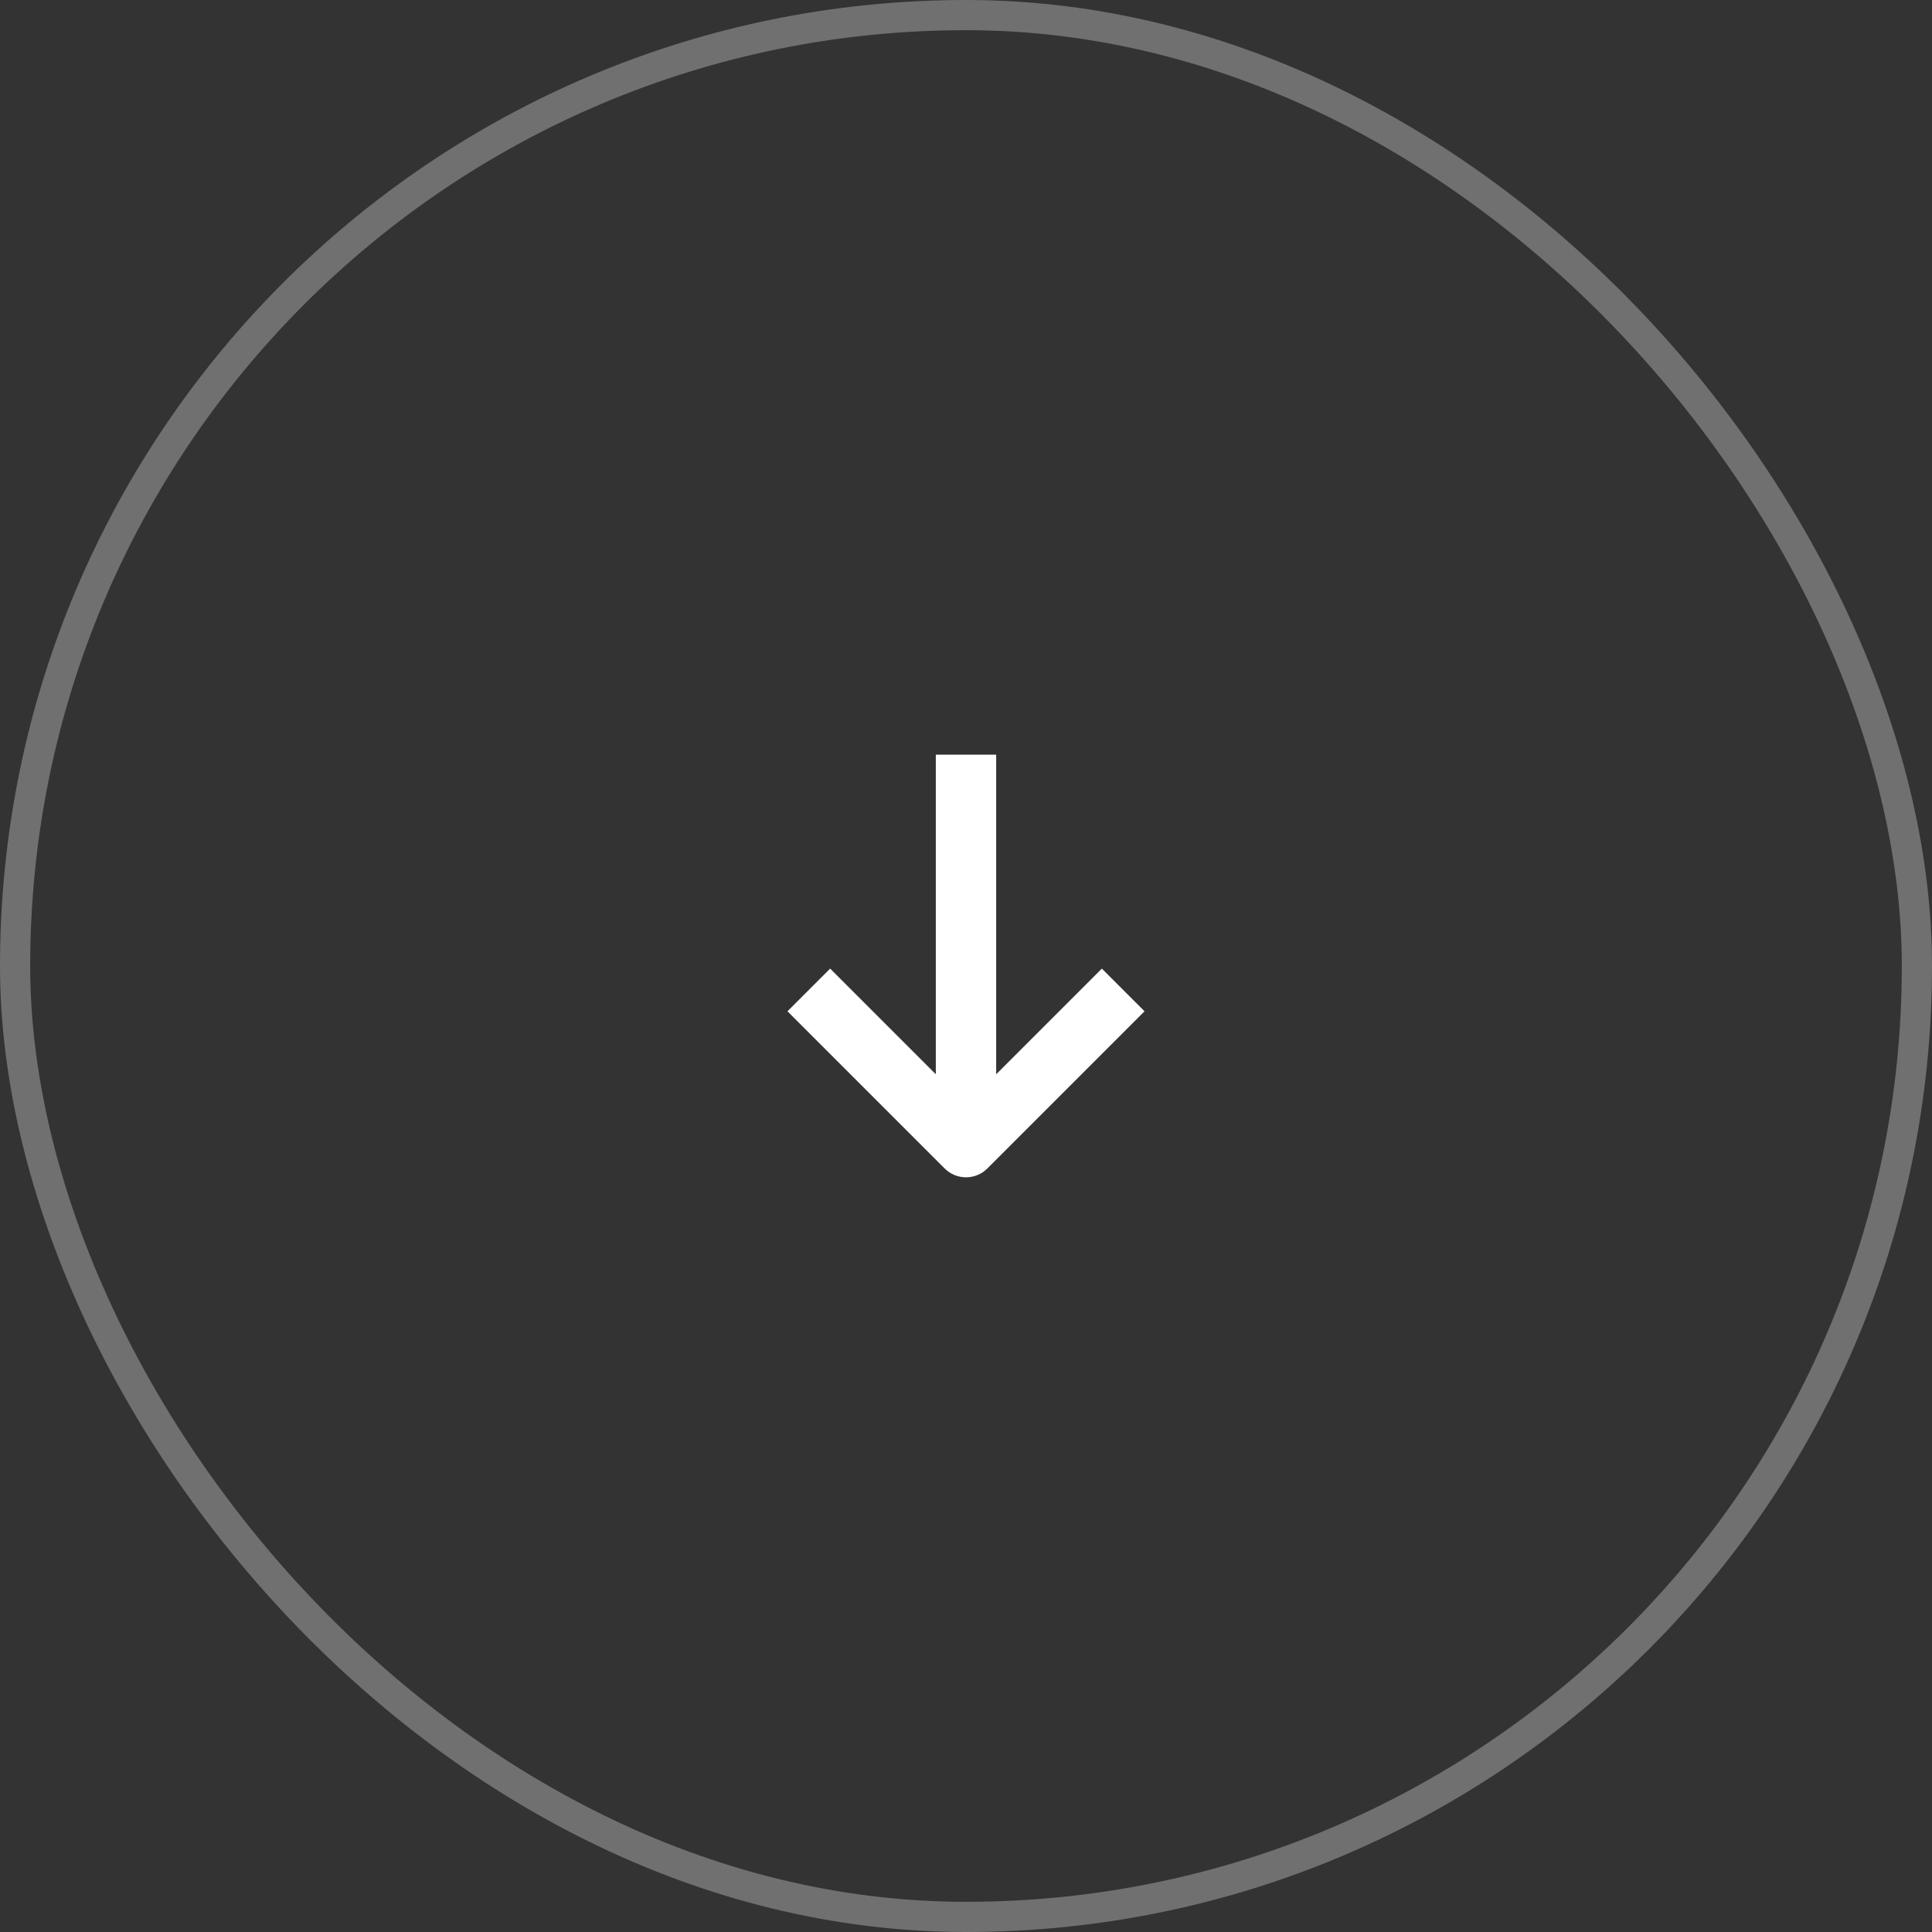 <svg width="64" height="64" viewBox="0 0 64 64" fill="none" xmlns="http://www.w3.org/2000/svg">
<rect x="0" y="0" width="64" height="64" fill="#333333" stroke="none"/>
<path fill-rule="evenodd" clip-rule="evenodd" d="M27.5 32.086L28.207 32.793L31 35.586V26V25H33V26V35.586L35.793 32.793L36.5 32.086L37.914 33.5L37.207 34.207L32.707 38.707C32.317 39.098 31.683 39.098 31.293 38.707L26.793 34.207L26.086 33.5L27.5 32.086Z" fill="white"/>
<rect x="0.5" y="0.5" width="63" height="63" rx="31.5" stroke="white" stroke-opacity="0.3"/>
</svg>
